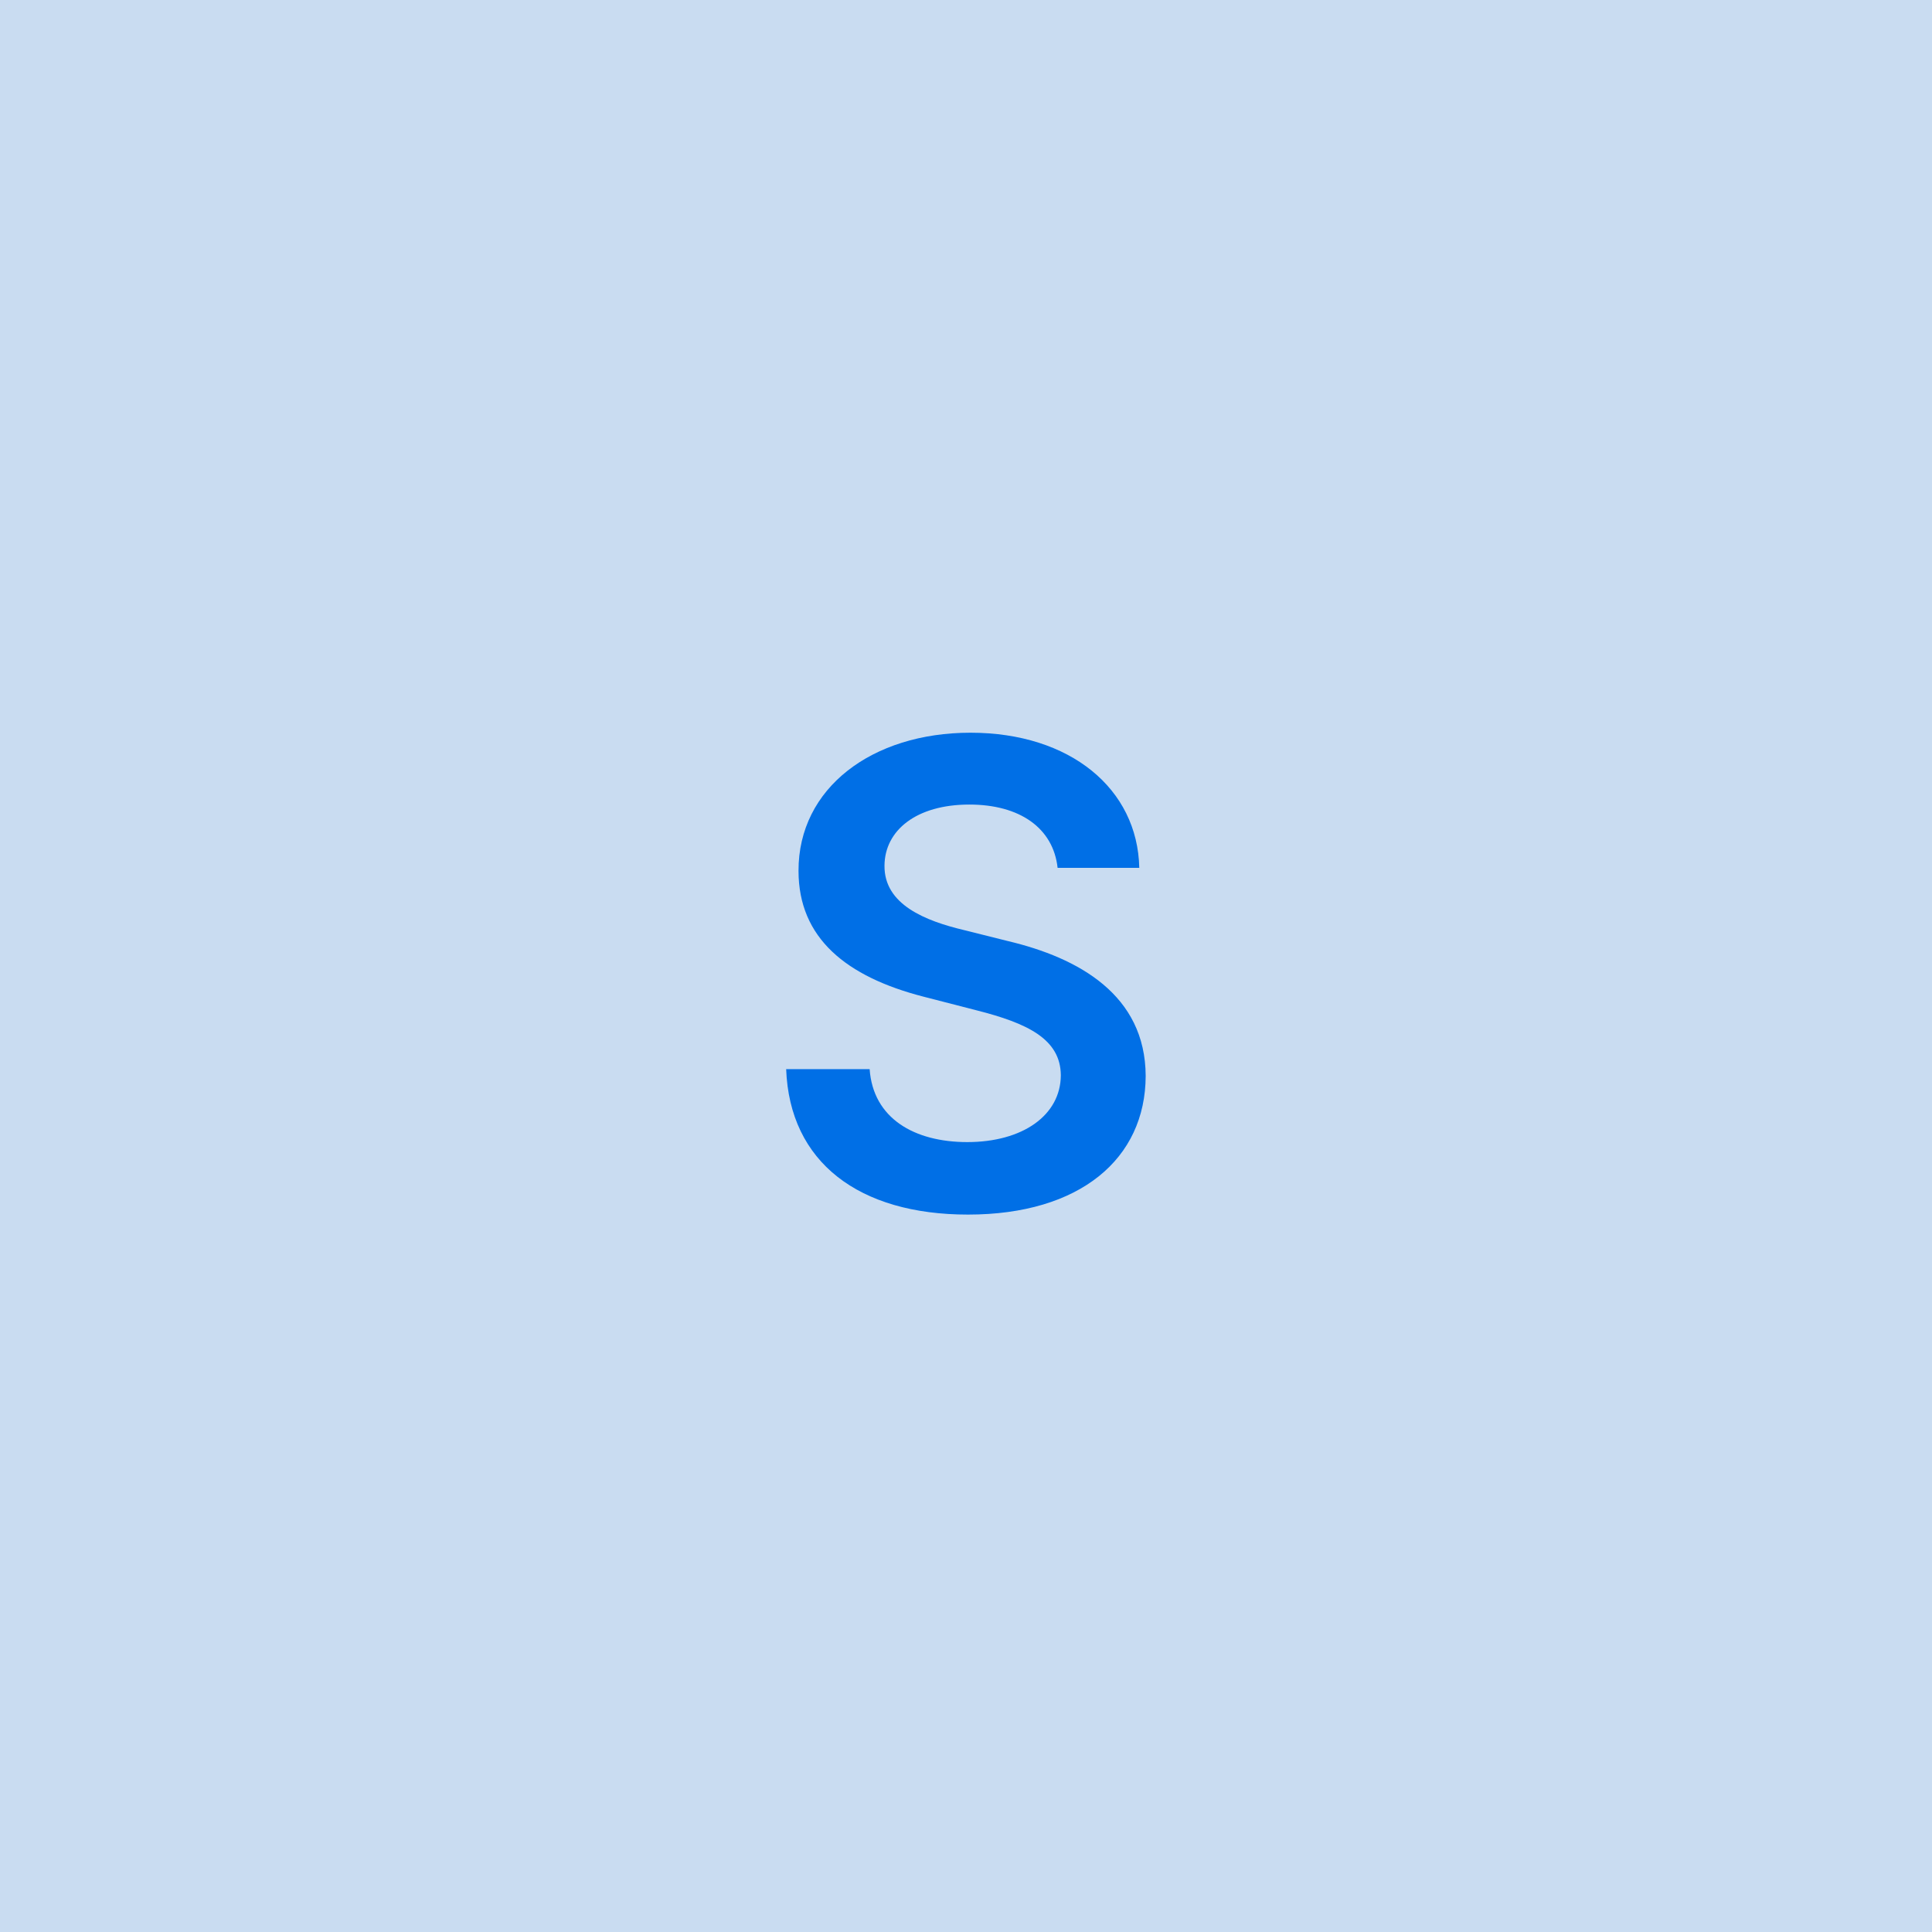 <svg width="48" height="48" viewBox="0 0 48 48" fill="none" xmlns="http://www.w3.org/2000/svg"><g clip-path="url(#clip0_4_3225)"><rect width="48" height="48" fill="#C9DCF1"/><path d="M26.276 21.562H28.305C28.265 19.597 26.589 18.204 24.111 18.204C21.668 18.204 19.833 19.579 19.839 21.636C19.839 23.307 21.026 24.267 22.941 24.761L24.265 25.102C25.521 25.421 26.35 25.812 26.356 26.716C26.35 27.71 25.407 28.375 24.032 28.375C22.714 28.375 21.691 27.784 21.606 26.562H19.532C19.617 28.875 21.339 30.176 24.049 30.176C26.839 30.176 28.458 28.784 28.464 26.733C28.458 24.716 26.793 23.796 25.043 23.381L23.952 23.108C22.998 22.881 21.964 22.477 21.975 21.506C21.981 20.631 22.765 19.989 24.083 19.989C25.339 19.989 26.168 20.574 26.276 21.562Z" fill="#006FE6"/></g><defs><clipPath id="clip0_4_3225"><rect width="48" height="48" fill="white"/></clipPath></defs></svg>